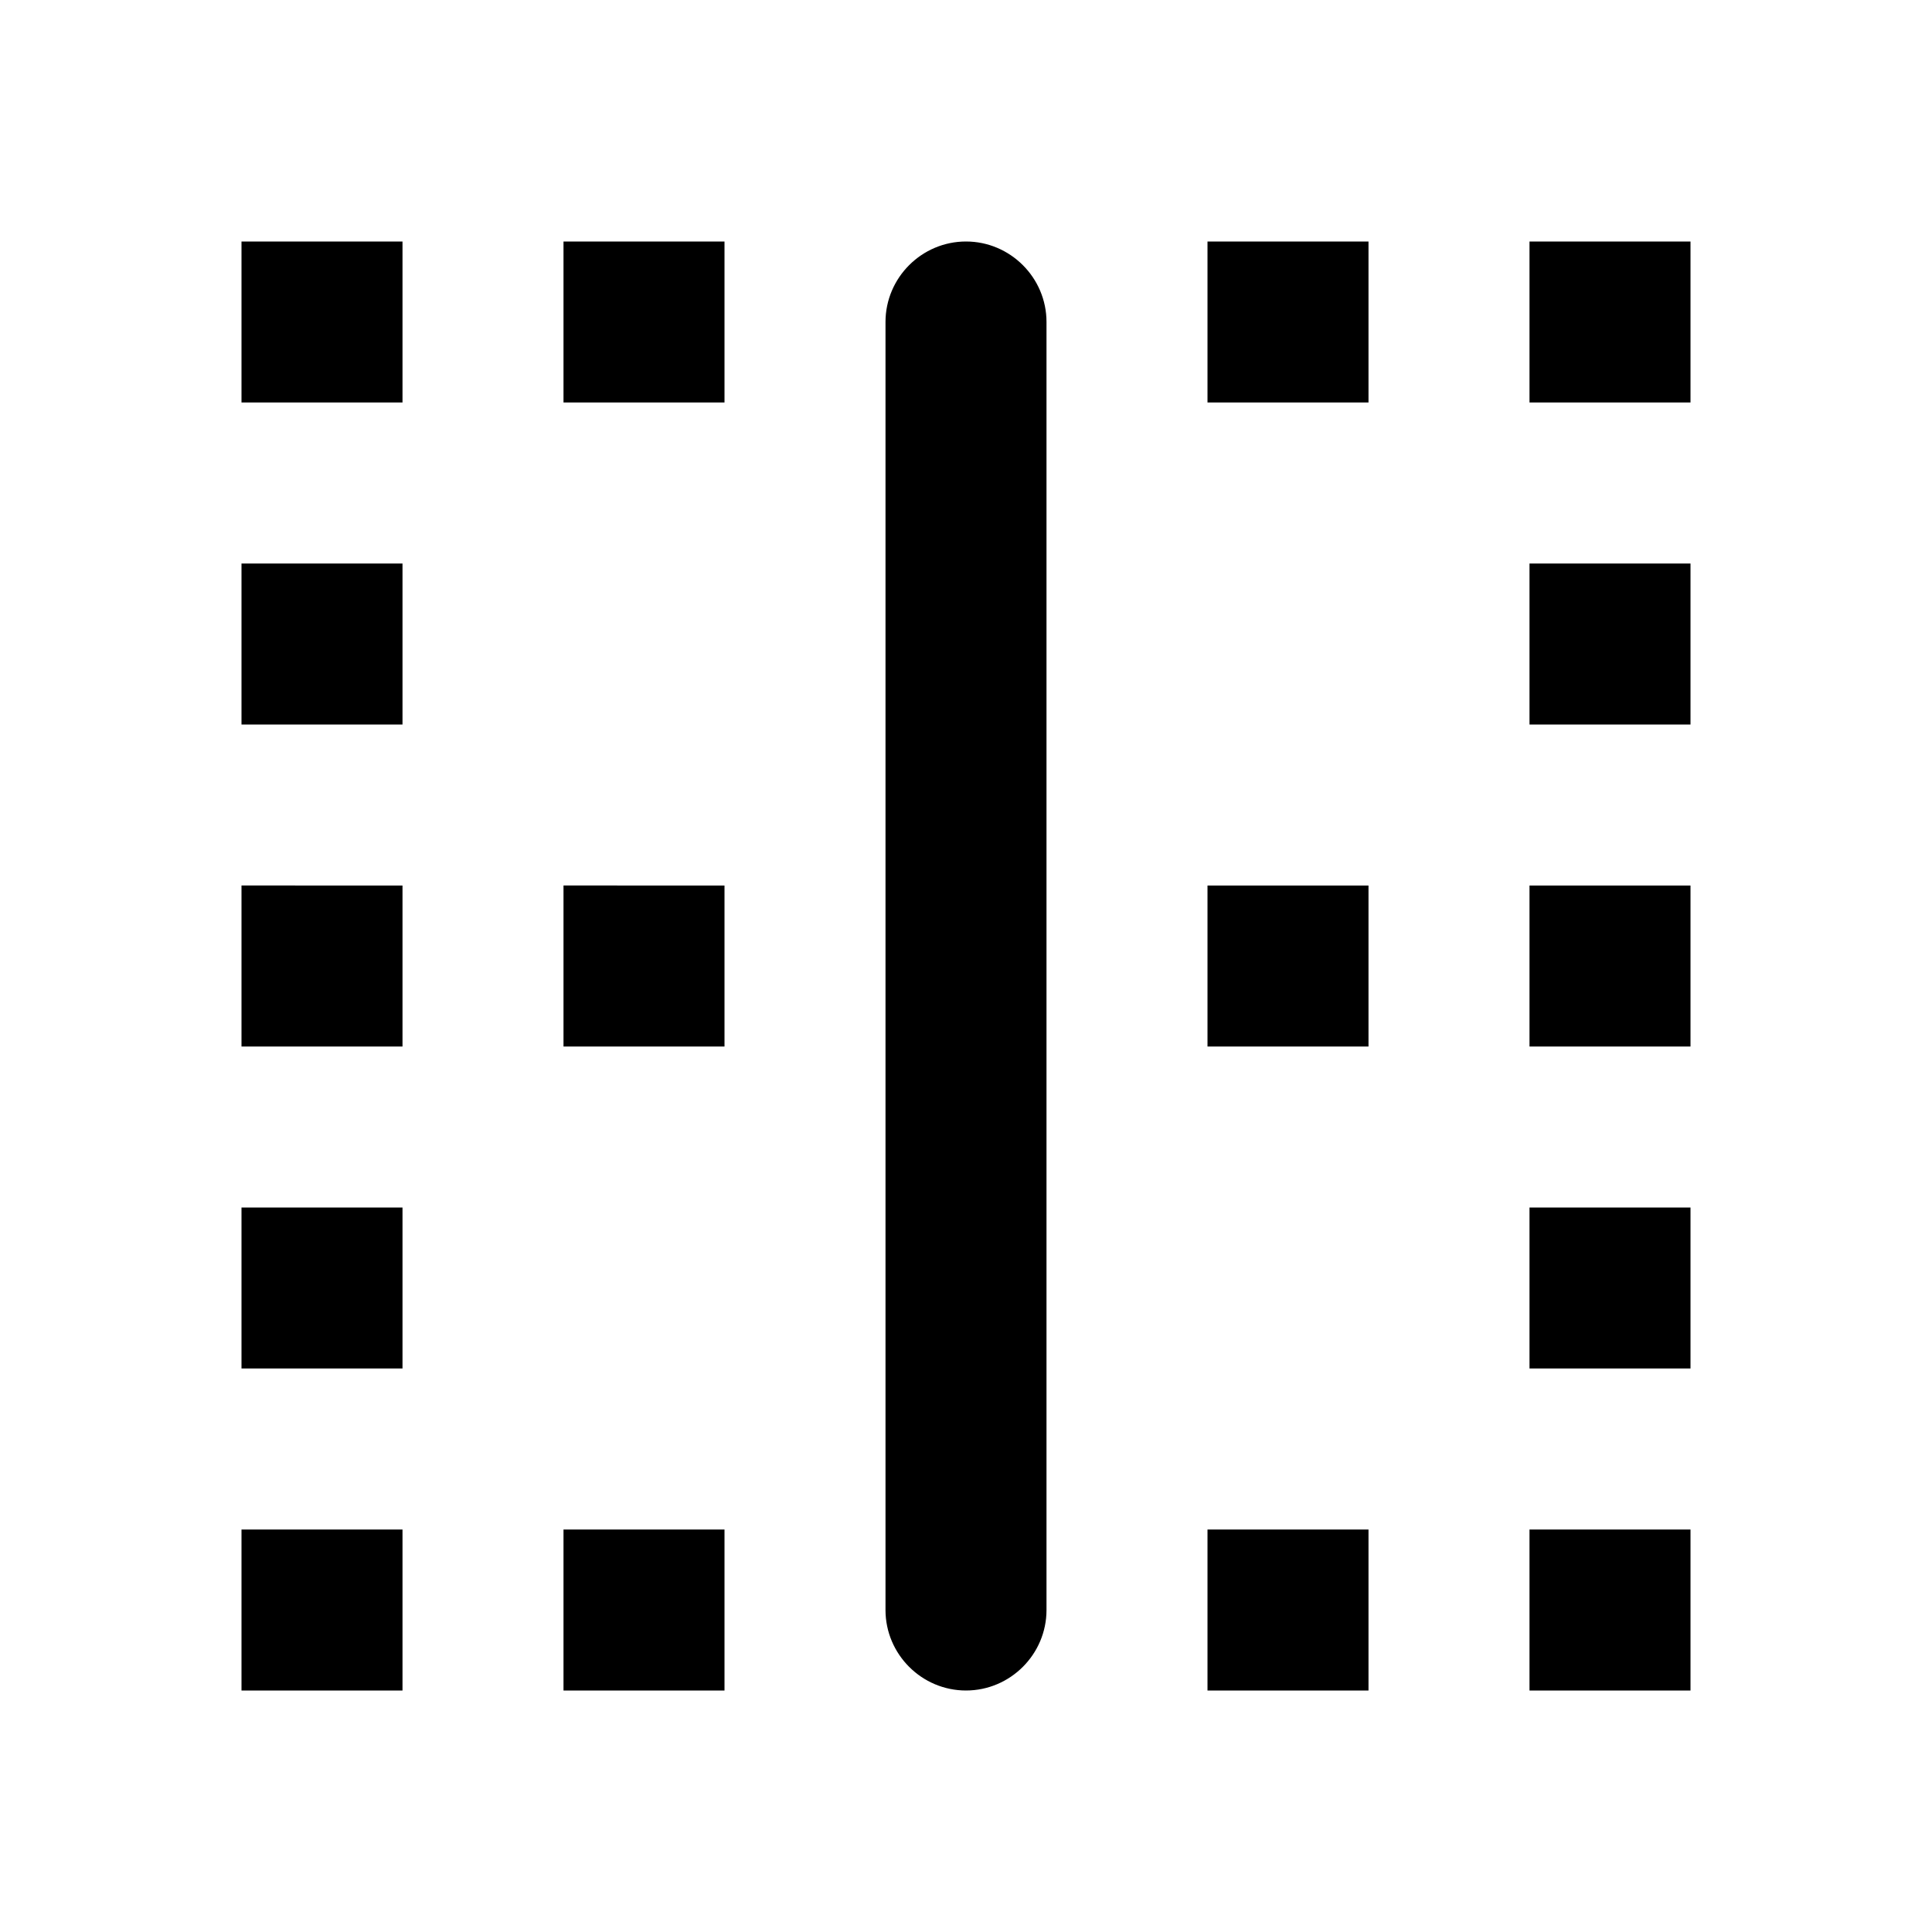 <svg xmlns="http://www.w3.org/2000/svg" width="24" height="24" viewBox="0 0 24 24"><path d="M3 9h2V7H3v2zm0-4h2V3H3v2zm4 16h2v-2H7v2zm0-8h2v-2H7v2zm-4 0h2v-2H3v2zm0 8h2v-2H3v2zm0-4h2v-2H3v2zM7 5h2V3H7v2zm12 12h2v-2h-2v2zm-7 4c.55 0 1-.45 1-1V4c0-.55-.45-1-1-1s-1 .45-1 1v16c0 .55.45 1 1 1zm7 0h2v-2h-2v2zm0-8h2v-2h-2v2zm0-10v2h2V3h-2zm0 6h2V7h-2v2zm-4-4h2V3h-2v2zm0 16h2v-2h-2v2zm0-8h2v-2h-2v2z"/></svg>